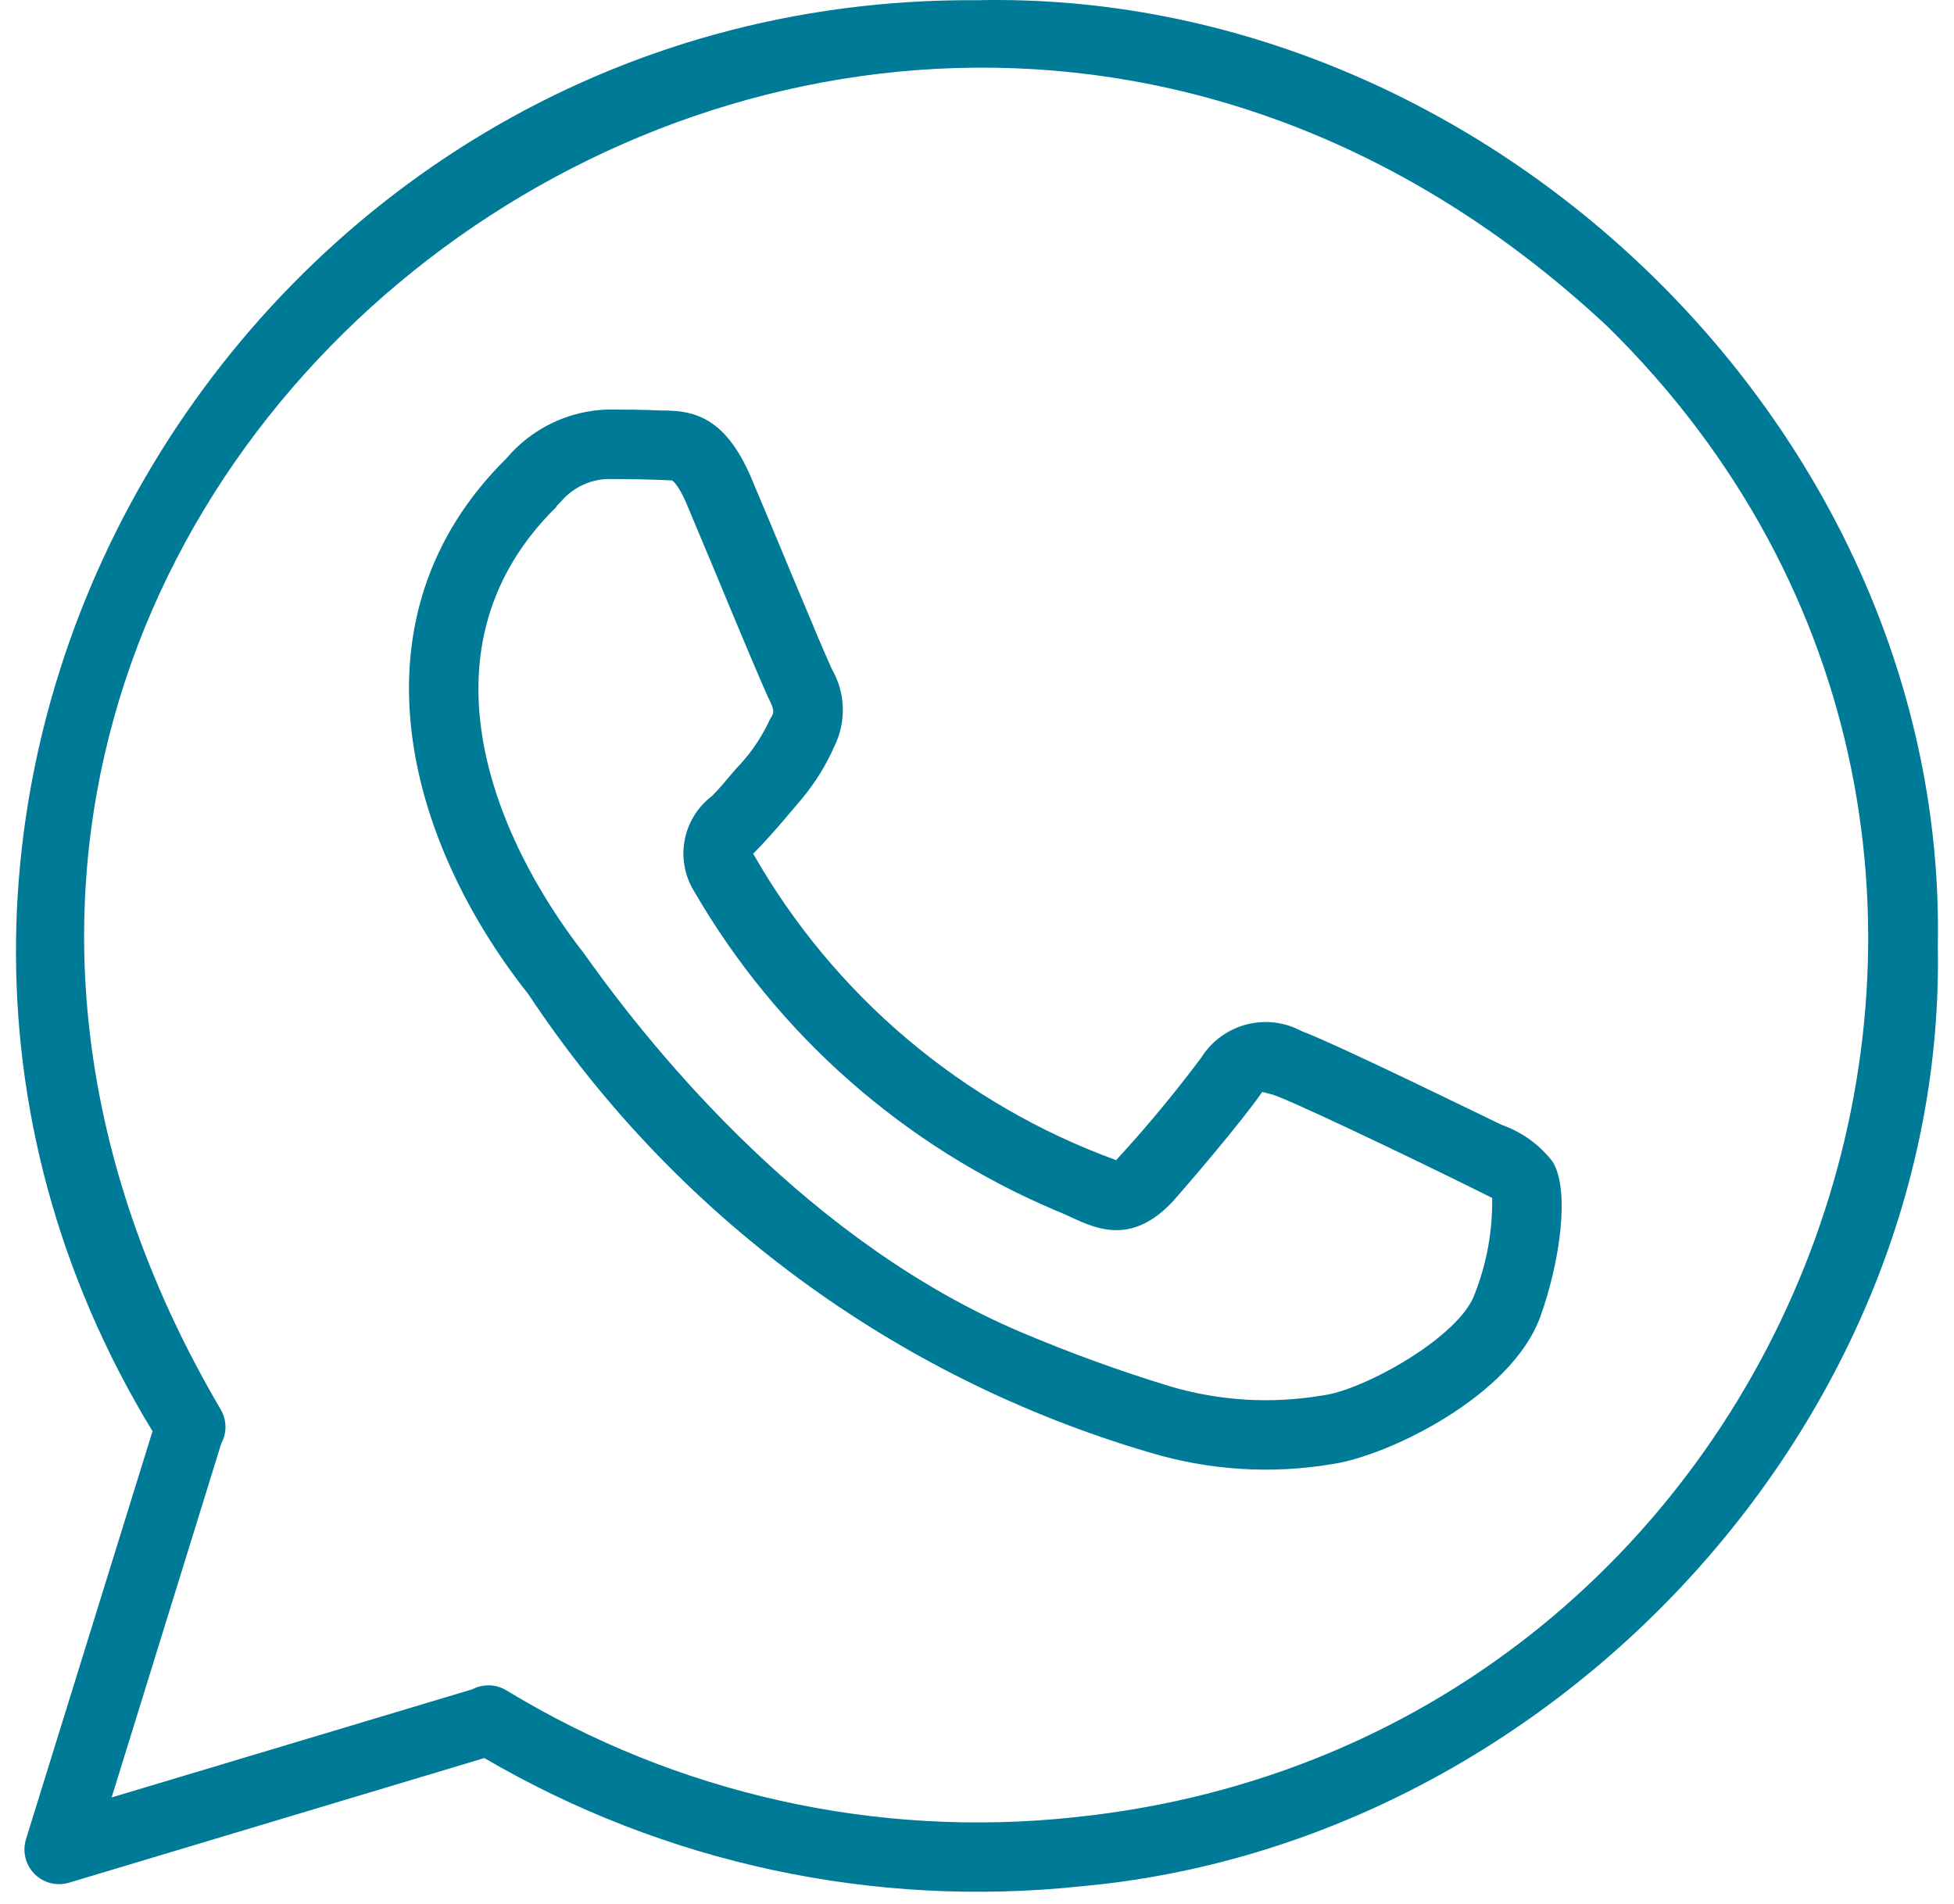 <svg xmlns="http://www.w3.org/2000/svg" width="39" height="38" viewBox="0 0 39 38" fill="none"><path d="M10.546 19.844C13.47 24.258 17.86 27.496 22.94 28.988C24.126 29.347 25.379 29.427 26.6 29.22C27.7 29.057 30.166 27.872 30.743 26.28C31.128 25.216 31.343 23.773 30.993 23.192C30.734 22.851 30.381 22.595 29.977 22.453C29.853 22.398 26.744 20.868 25.982 20.581C25.643 20.398 25.248 20.351 24.876 20.448C24.504 20.546 24.182 20.781 23.977 21.107C23.446 21.818 22.878 22.502 22.277 23.155C19.213 22.04 16.646 19.872 15.033 17.039C15.367 16.703 15.704 16.3 16.023 15.92C16.277 15.611 16.488 15.27 16.649 14.904C16.77 14.663 16.829 14.396 16.822 14.126C16.814 13.857 16.74 13.594 16.606 13.36C16.421 12.975 15.333 10.329 14.984 9.514C14.458 8.299 13.823 8.188 13.184 8.193C12.836 8.175 12.437 8.174 12.128 8.174C11.741 8.185 11.36 8.278 11.011 8.447C10.662 8.616 10.352 8.857 10.103 9.154C6.914 12.307 8.083 16.737 10.546 19.844ZM11.1 10.111L11.209 9.996C11.324 9.865 11.464 9.759 11.621 9.684C11.778 9.609 11.948 9.567 12.122 9.561C12.508 9.561 13.013 9.567 13.415 9.589C13.427 9.597 13.543 9.676 13.704 10.056C13.851 10.403 14.067 10.92 14.294 11.465C14.894 12.912 15.272 13.805 15.365 13.989C15.502 14.266 15.401 14.252 15.333 14.431C15.168 14.769 14.95 15.079 14.686 15.348C14.517 15.548 14.343 15.758 14.209 15.889C13.922 16.107 13.727 16.425 13.663 16.78C13.599 17.135 13.671 17.501 13.864 17.806C15.516 20.651 18.048 22.882 21.078 24.163C21.647 24.381 22.427 24.994 23.378 24.012C23.678 23.68 24.778 22.393 25.193 21.795C25.301 21.816 25.407 21.847 25.51 21.887C26.278 22.197 28.824 23.427 29.782 23.91C29.792 24.559 29.676 25.205 29.44 25.81C29.152 26.68 27.189 27.761 26.392 27.852C25.375 28.024 24.333 27.961 23.344 27.667C22.336 27.359 21.345 26.998 20.374 26.587C16.191 24.81 13.123 21.1 11.668 19.046C9.797 16.652 8.29 12.878 11.107 10.115L11.1 10.111Z" fill="#007B97"></path><path d="M0.688 37.401C0.777 37.49 0.888 37.554 1.01 37.585C1.131 37.615 1.259 37.612 1.379 37.576L9.667 35.089C13.264 37.192 17.439 38.089 21.582 37.648C30.982 36.796 38.854 28.348 38.677 18.882C38.877 8.646 29.718 -0.218 19.504 0.004C4.85 -0.096 -4.624 15.963 3.044 28.566L0.519 36.708C0.482 36.828 0.478 36.956 0.508 37.078C0.538 37.2 0.6 37.312 0.688 37.401ZM4.416 28.811C4.475 28.703 4.504 28.581 4.5 28.458C4.496 28.335 4.459 28.215 4.393 28.111C-6.273 9.913 16.915 -7.661 32.088 6.52C42.675 16.931 36.081 34.76 21.438 36.271C17.486 36.694 13.505 35.804 10.108 33.738C10 33.672 9.875 33.637 9.747 33.638C9.634 33.638 9.523 33.665 9.422 33.718L2.228 35.875L4.416 28.811Z" fill="#007B97"></path></svg>